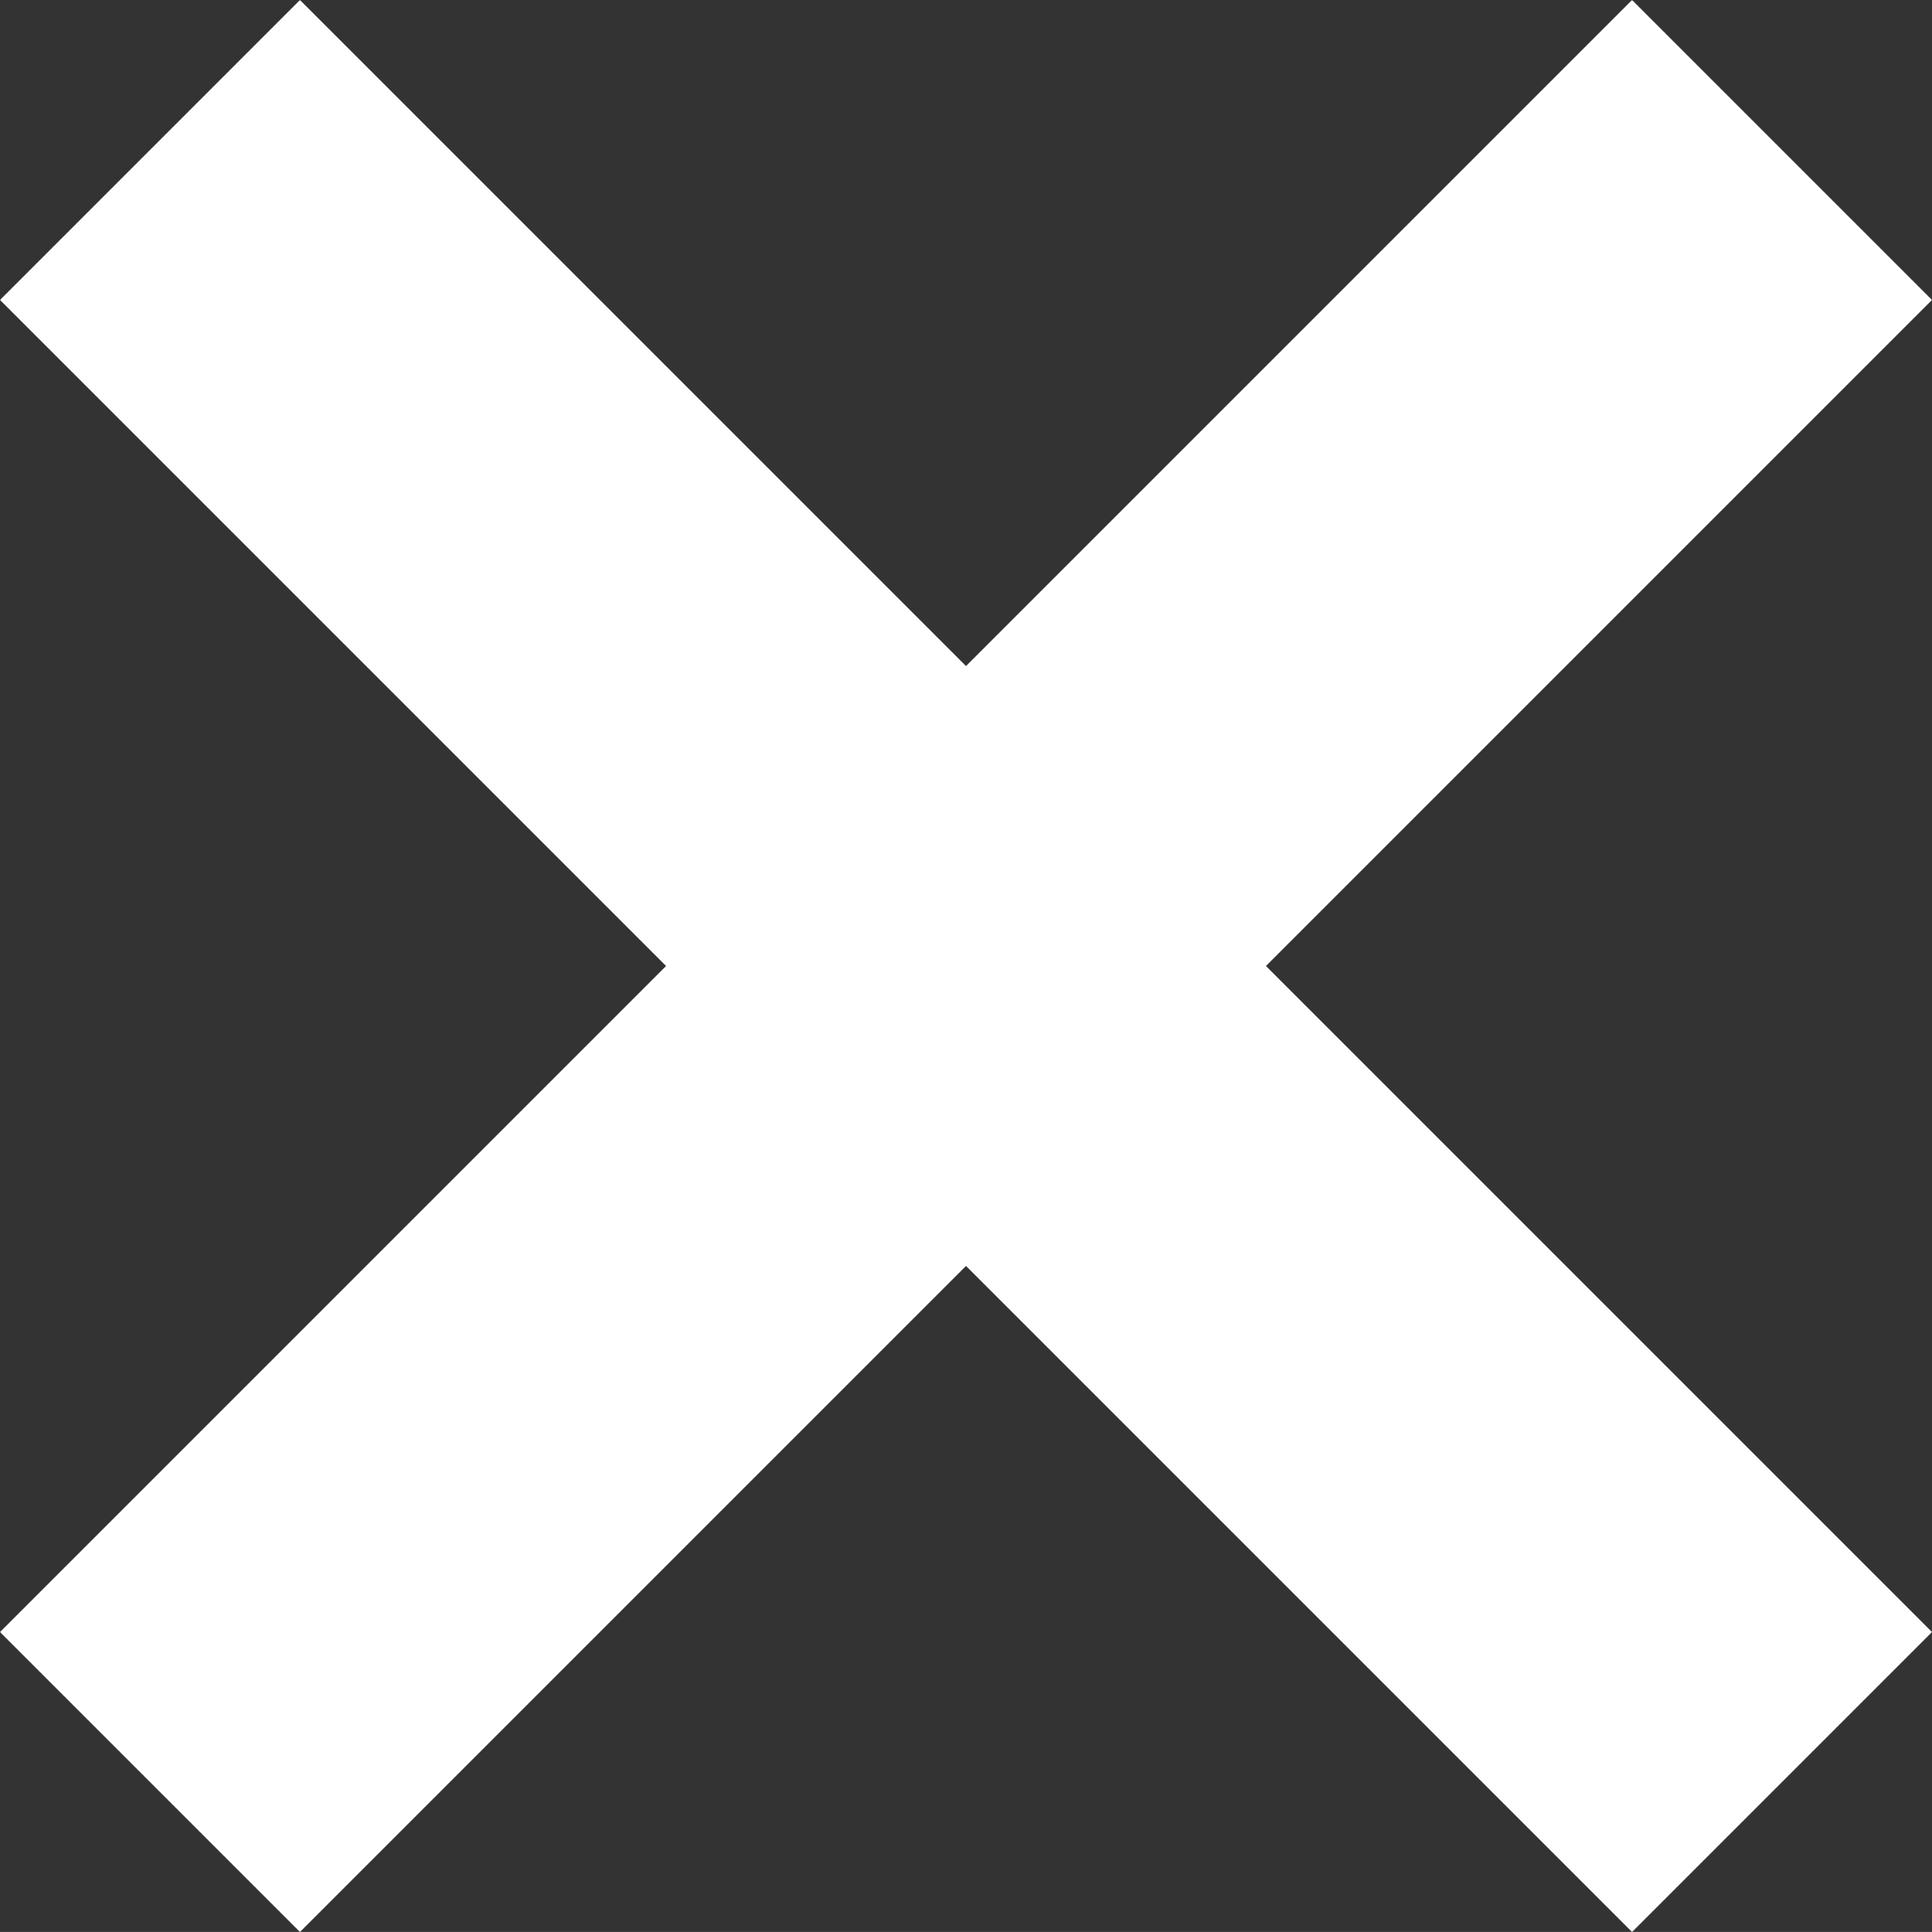 <?xml version="1.0" encoding="utf-8"?>
<!-- Generator: Adobe Illustrator 16.0.3, SVG Export Plug-In . SVG Version: 6.00 Build 0)  -->
<!DOCTYPE svg PUBLIC "-//W3C//DTD SVG 1.1//EN" "http://www.w3.org/Graphics/SVG/1.1/DTD/svg11.dtd">
<svg version="1.1" id="Layer_1" xmlns="http://www.w3.org/2000/svg" xmlns:xlink="http://www.w3.org/1999/xlink" x="0px" y="0px"
	 width="28.044px" height="28.043px" viewBox="0 0 28.044 28.043" enable-background="new 0 0 28.044 28.043" xml:space="preserve">
<rect x="0" y="0" width="28.044" height="28.043" fill="#333333" stroke="none"/>
<line fill="none" stroke="#FFFFFF" stroke-width="6.157" x1="2.177" y1="25.867" x2="25.867" y2="2.177"/>
<line fill="none" stroke="#FFFFFF" stroke-width="6.157" x1="2.177" y1="2.177" x2="25.867" y2="25.867"/>
</svg>
